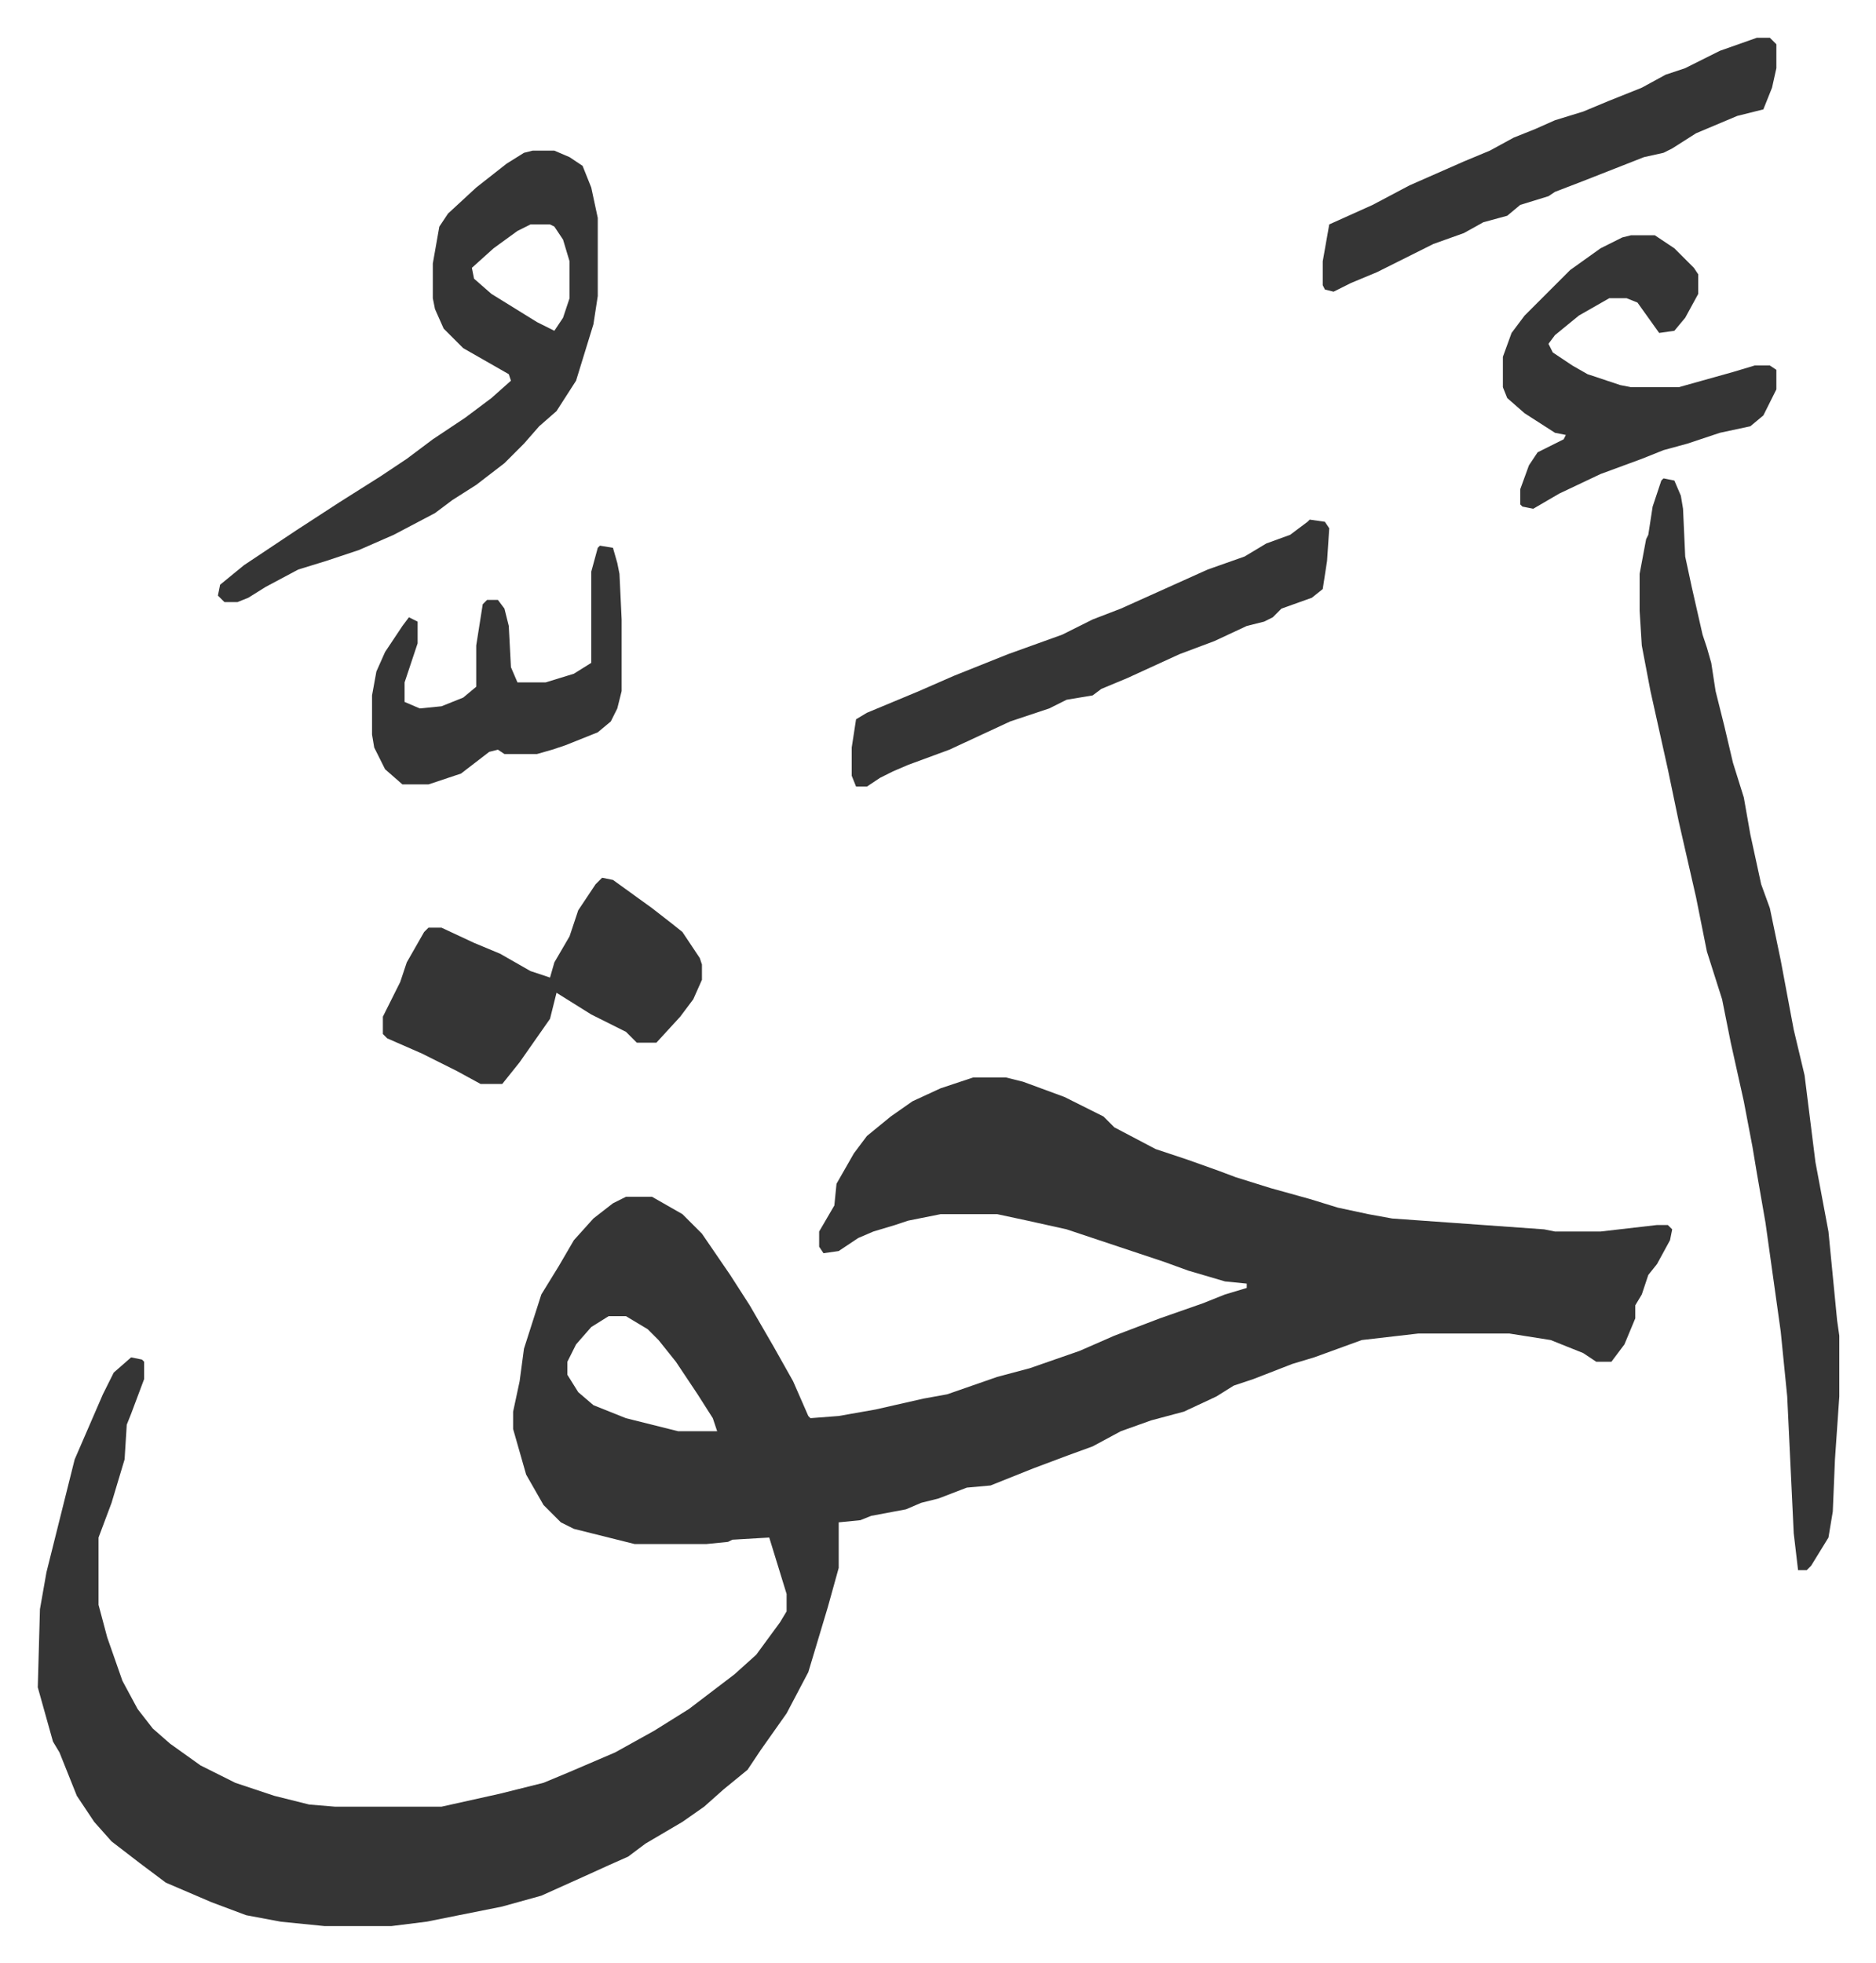 <svg xmlns="http://www.w3.org/2000/svg" viewBox="-17.4 248.6 864.3 904.3">
    <path fill="#353535" id="rule_normal" d="M431 745h15l8 2 19 7 12 6 6 3 5 5 19 10 15 5 14 5 8 3 16 5 18 5 13 4 14 3 11 2 70 5 5 1h21l26-3h5l2 2-1 5-6 11-4 5-3 9-3 5v6l-5 12-6 8h-7l-6-4-15-6-19-3h-42l-26 3-22 8-10 3-18 7-9 3-8 5-15 7-15 4-14 5-13 7-11 4-16 6-20 8-11 1-13 5-8 2-7 3-16 3-5 2-10 1v21l-5 18-9 30-10 19-12 17-6 9-11 9-9 8-10 7-17 10-8 6-9 4-11 5-20 9-18 5-35 7-16 2h-31l-20-2-16-3-16-6-21-9-12-9-13-10-8-9-8-12-8-20-3-5-7-25 1-36 3-17 13-52 13-30 5-10 8-7 5 1 1 1v8l-6 16-2 5-1 16-6 20-6 16v31l4 15 7 20 7 13 7 9 8 7 14 10 16 8 18 6 16 4 12 1h49l27-6 20-5 12-5 21-9 18-10 16-10 21-16 10-9 11-15 3-5v-8l-8-26-17 1-2 1-10 1h-33l-28-7-6-3-8-8-8-14-6-21v-8l3-14 2-15 8-25 8-13 7-12 9-10 9-7 6-3h12l14 8 9 9 13 19 9 14 11 19 9 16 7 16 1 1 13-1 17-3 22-5 11-2 23-8 15-4 23-8 16-7 21-8 20-7 10-4 10-3v-2l-10-1-17-5-11-4-15-5-30-10-18-4-14-3h-26l-15 3-6 2-10 3-7 3-9 6-7 1-2-3v-7l7-12 1-10 8-14 6-8 11-9 10-7 13-6zM263 855l-8 5-7 8-4 8v6l5 8 7 6 15 6 24 6h18l-2-6-7-11-10-15-8-10-5-5-10-6zm486-386 5 1 3 7 1 6 1 22 3 14 5 22 2 6 2 7 2 13 4 16 4 17 5 16 3 17 5 23 4 11 5 24 6 32 5 21 5 40 3 16 3 16 4 41 1 7v28l-2 29-1 24-2 12-8 13-2 2h-4l-2-17-3-63-3-30-7-50-4-23-2-12-4-21-6-27-4-20-7-22-5-25-8-35-5-24-8-36-4-21-1-16v-17l3-16 1-2 2-13 4-12zM228 318h10l7 3 6 4 4 10 3 14v36l-2 13-8 26-9 14-8 7-7 8-9 9-13 10-11 7-8 6-19 10-16 7-15 5-13 4-15 8-8 5-5 2h-6l-3-3 1-5 11-9 24-16 20-13 19-12 12-8 12-9 15-10 12-9 9-8-1-3-14-8-7-4-9-9-4-9-1-5v-16l3-17 4-6 13-12 14-11 8-5zm-1 34-6 3-11 8-10 9 1 5 8 7 21 13 8 4 4-6 3-9v-17l-3-10-4-6-2-1zm33 301 5 1 18 13 9 7 5 4 8 12 1 3v7l-4 9-6 8-11 12h-9l-5-5-16-8-16-10-3 12-14 20-8 10h-10l-11-6-16-8-16-7-2-2v-8l8-16 3-9 8-14 2-2h6l15 7 12 5 14 8 9 3 2-7 7-12 4-12 8-12zm326-165 7 1 2 3-1 15-2 13-5 4-14 5-4 4-4 2-8 2-15 7-16 6-24 11-12 5-4 3-12 2-8 4-18 6-28 13-19 7-7 3-6 3-6 4h-5l-2-5v-13l2-13 5-3 12-5 12-5 16-7 25-10 25-9 14-7 13-5 40-18 17-6 10-6 11-4 8-6zm148-131h11l9 6 9 9 2 3v9l-6 11-5 6-7 1-10-14-5-2h-8l-14 8-11 9-3 4 2 4 9 6 7 4 15 5 5 1h22l25-7 10-3h7l3 2v9l-6 12-6 5-14 3-15 5-11 3-10 4-19 7-19 9-12 7-5-1-1-1v-7l4-11 4-6 12-6 1-2-5-1-14-9-8-7-2-5v-14l4-11 6-8 21-21 14-10 10-5zm58-91h6l3 3v11l-2 9-4 10-12 3-19 8-11 7-4 2-9 2-28 11-13 5-3 2-13 4-6 5-11 3-9 5-14 5-26 13-12 5-8 4-4-1-1-2v-11l3-17 20-9 17-9 25-11 12-5 11-6 10-4 9-4 13-4 12-5 15-6 11-6 9-3 16-8zM259 500l6 1 2 7 1 5 1 21v33l-2 8-3 6-6 5-15 6-6 2-7 2h-15l-3-2-4 1-13 10-15 5h-12l-8-7-5-10-1-6v-18l2-11 4-9 8-12 3-4 4 2v10l-6 18v9l7 3 10-1 10-4 6-5v-19l3-19 2-2h5l3 4 2 8 1 19 3 7h13l13-4 8-5v-42l3-11z"/>
</svg>
